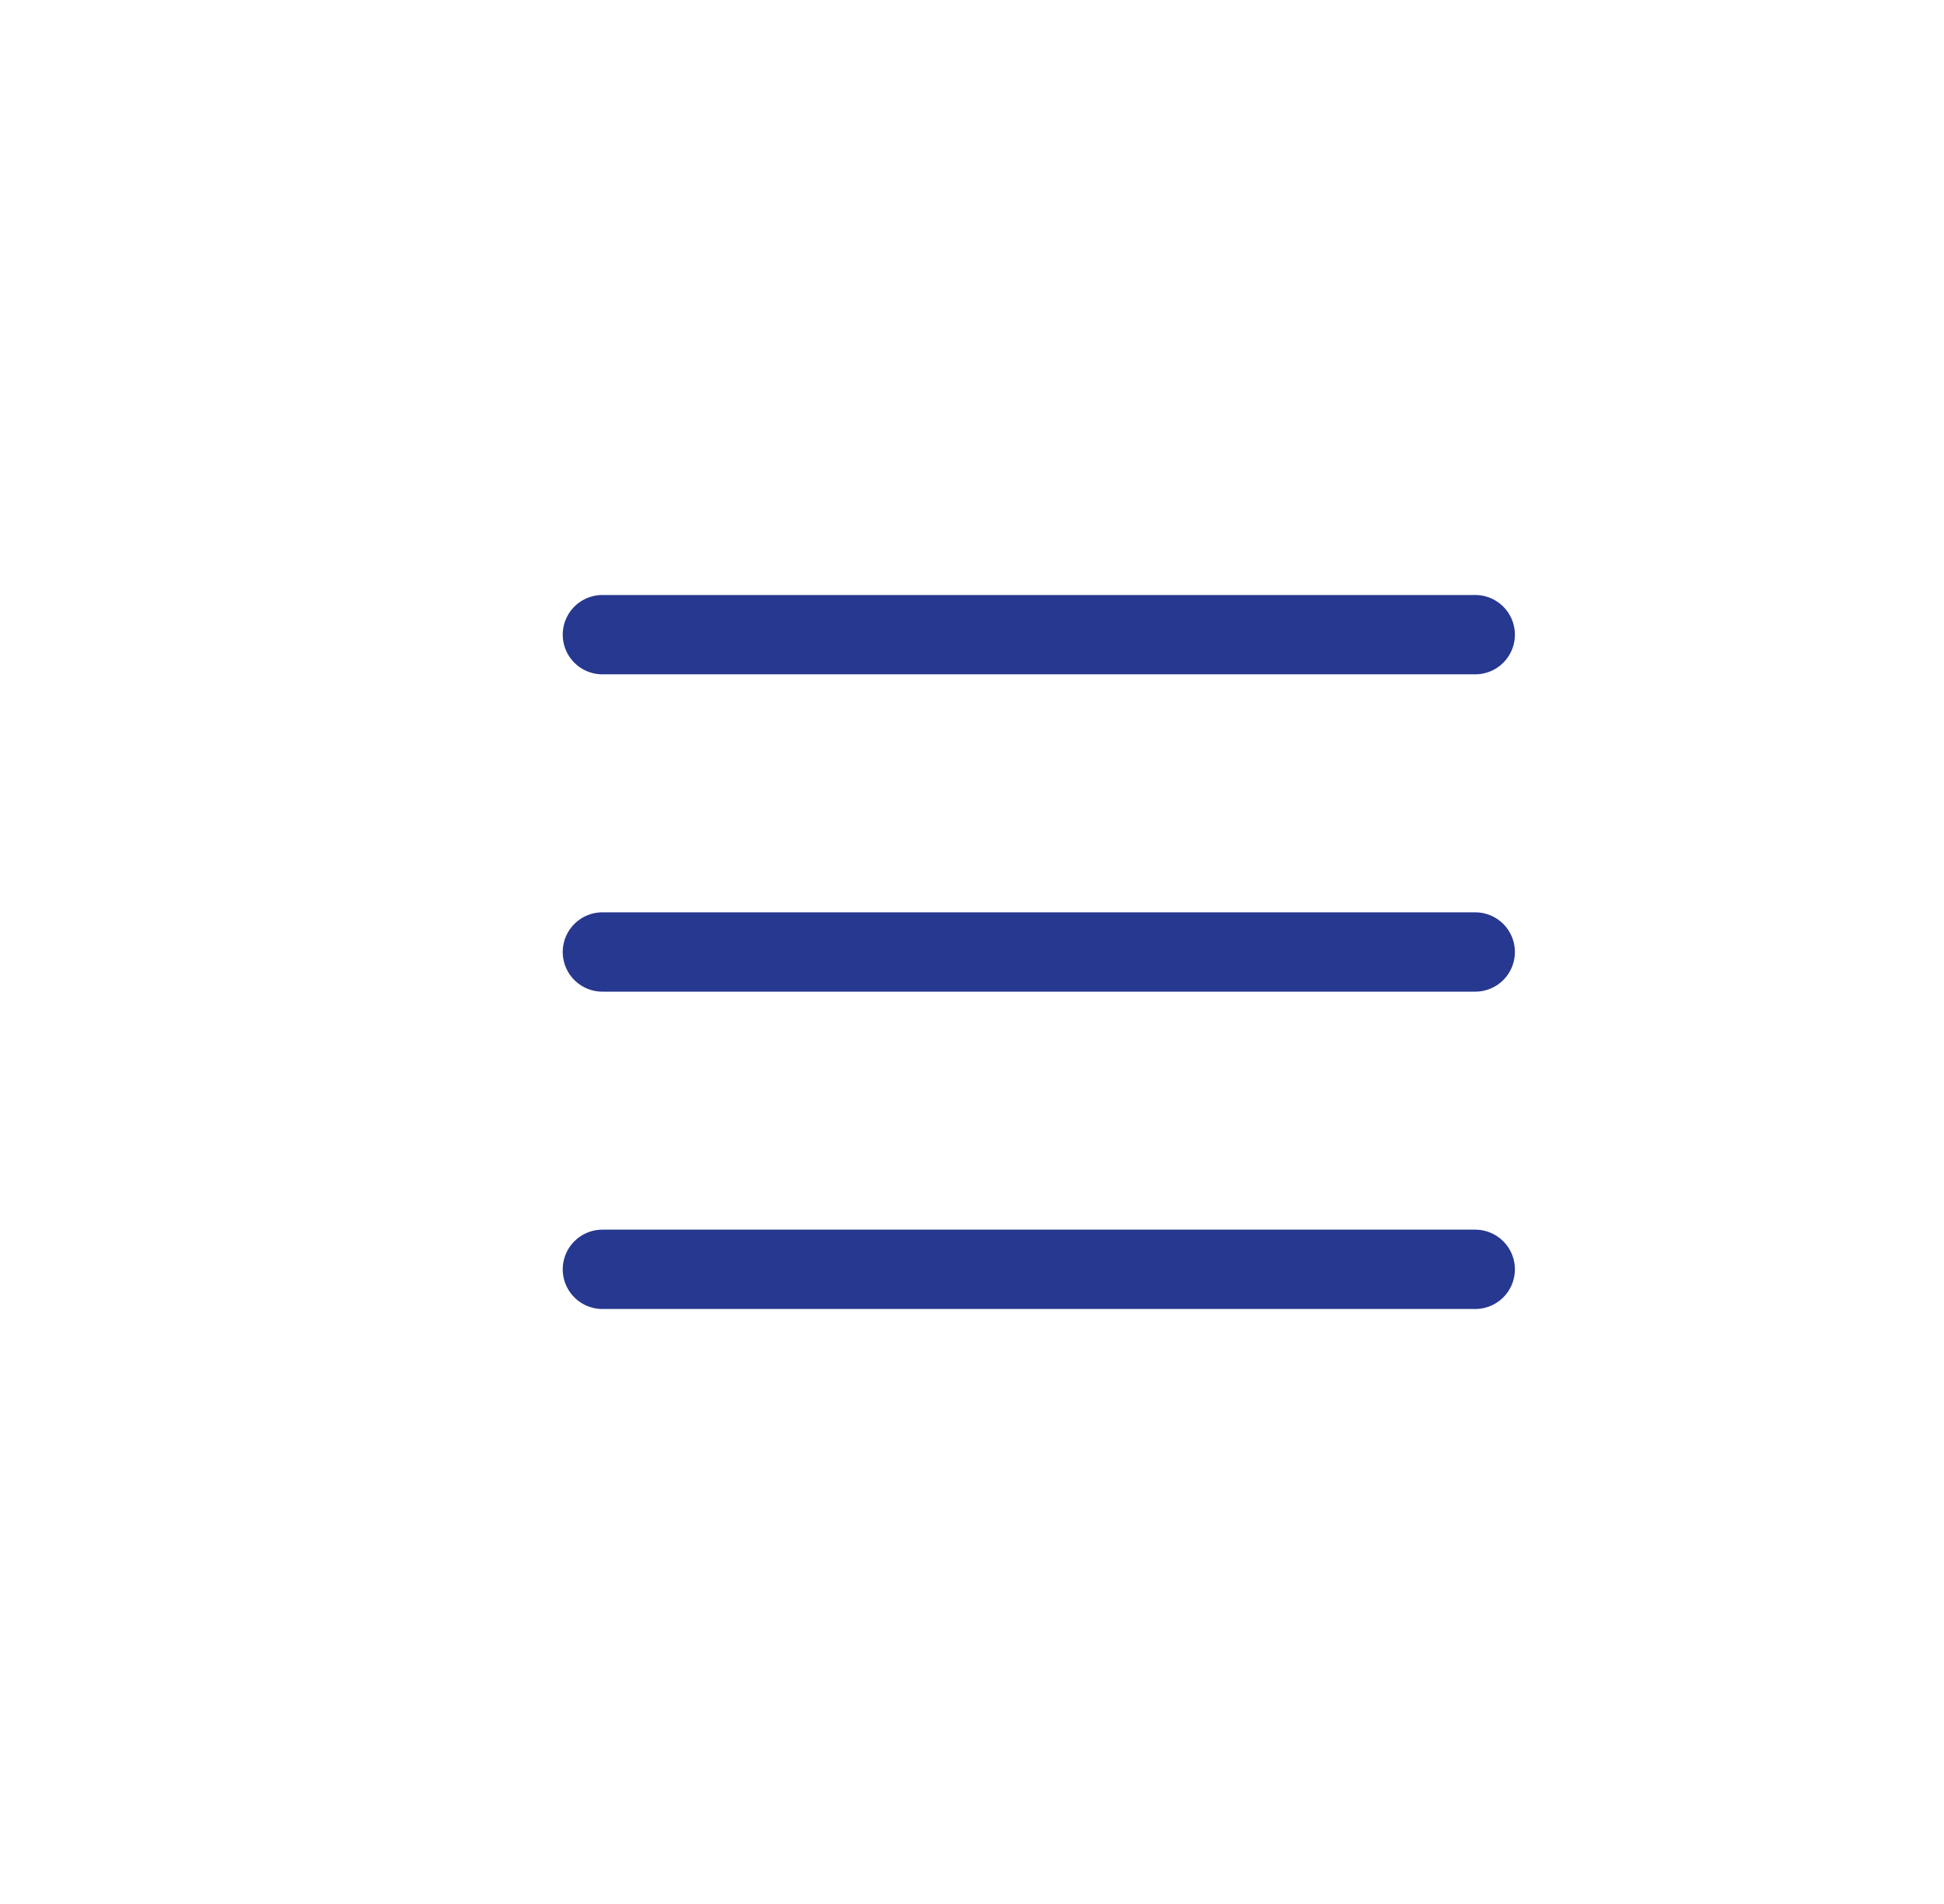 <?xml version="1.0" encoding="UTF-8"?> <svg xmlns="http://www.w3.org/2000/svg" width="49" height="48" viewBox="0 0 49 48" fill="none"><g clip-path="url(#clip0_726_11)"><path d="M15.184 24H37.184" stroke="#273890" stroke-width="2" stroke-linecap="round" stroke-linejoin="round"></path><path d="M15.184 16H37.184" stroke="#273890" stroke-width="2" stroke-linecap="round" stroke-linejoin="round"></path><path d="M15.184 32H37.184" stroke="#273890" stroke-width="2" stroke-linecap="round" stroke-linejoin="round"></path></g><defs><clipPath id="clip0_726_11"><rect width="32" height="32" fill="white" transform="translate(10.184 8)"></rect></clipPath></defs></svg> 